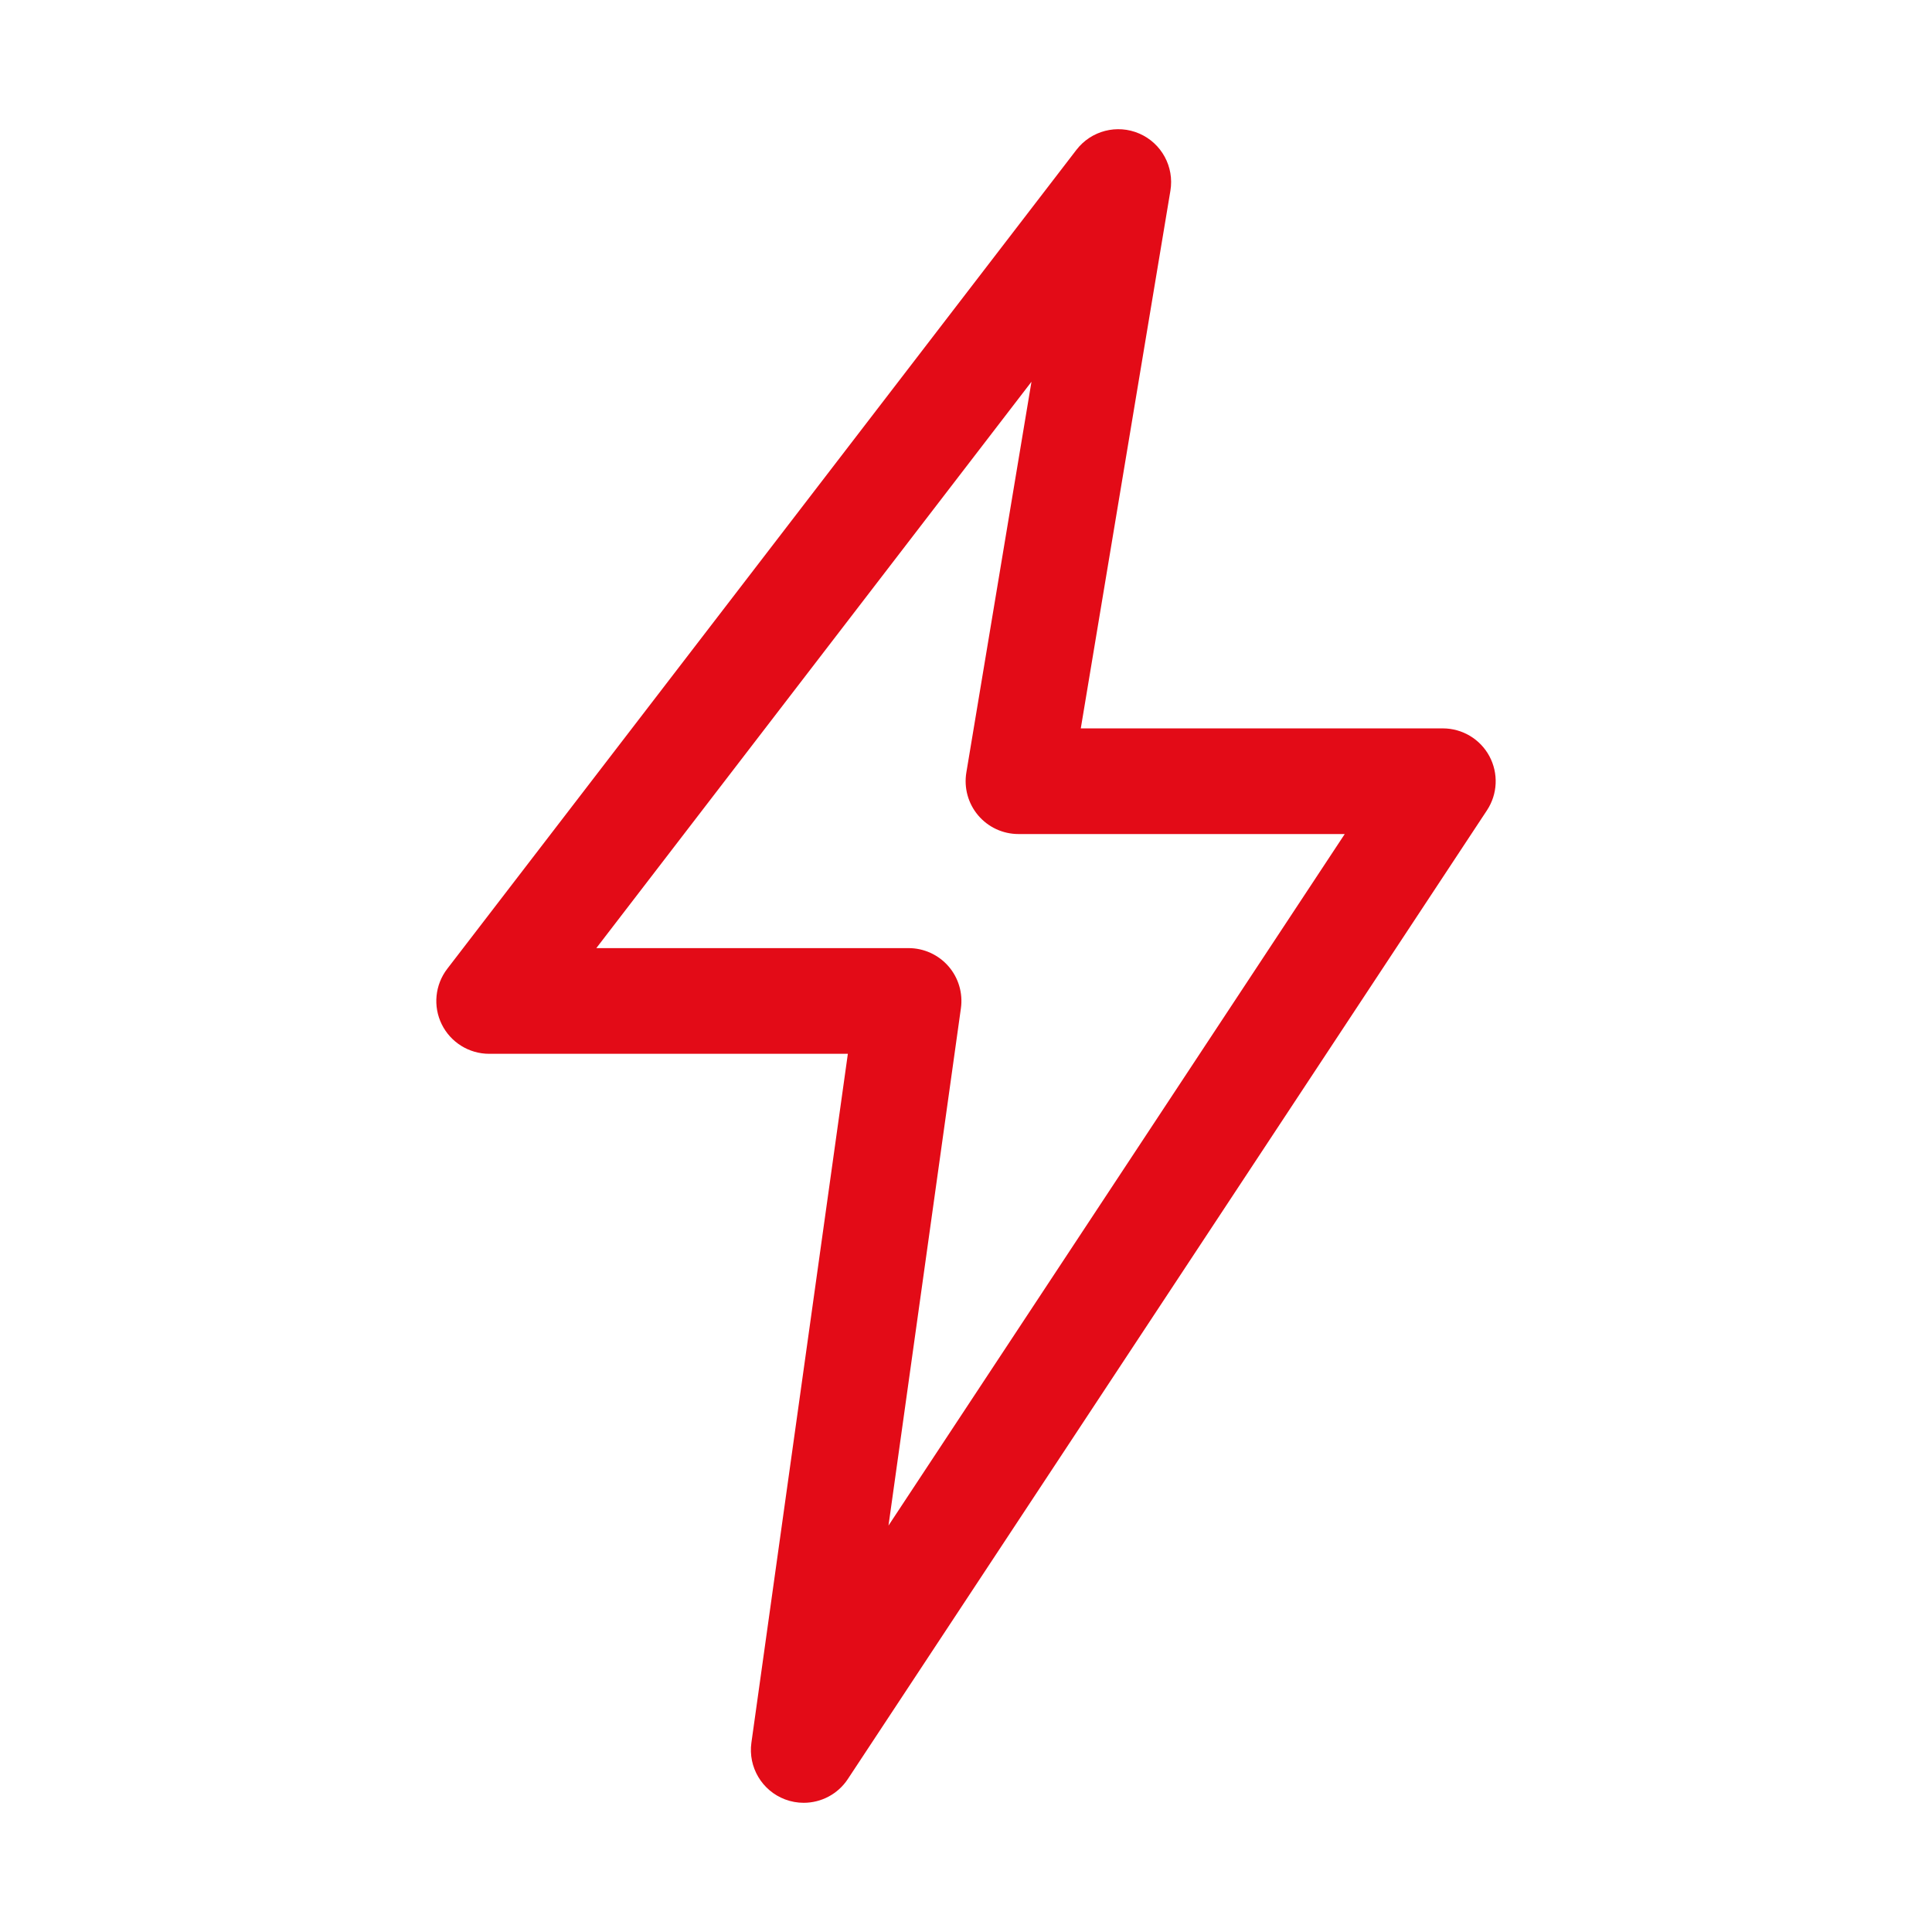<?xml version="1.0" encoding="UTF-8"?> <svg xmlns="http://www.w3.org/2000/svg" id="Capa_1" data-name="Capa 1" viewBox="0 0 512 512"> <defs> <style> .cls-1 { fill: #e30b17; } </style> </defs> <path class="cls-1" d="M212.99,477.76c-1.65,0-3.33-.29-4.94-.9-6.12-2.31-9.83-8.56-8.92-15.04l25.56-182.55h-95.06c-5.33,0-10.2-3.03-12.56-7.81-2.36-4.78-1.79-10.49,1.46-14.72L285.26,39.71c3.91-5.09,10.79-6.87,16.68-4.31s9.28,8.8,8.23,15.14l-23.75,142.49h95.95c5.15,0,9.89,2.83,12.33,7.36,2.44,4.54,2.2,10.05-.64,14.35L224.68,471.47c-2.65,4.02-7.09,6.29-11.69,6.29Zm-54.95-226.5h82.75c4.05,0,7.9,1.76,10.56,4.81s3.86,7.12,3.3,11.13l-19.19,137.09,120.91-183.26h-86.47c-4.12,0-8.02-1.81-10.68-4.95s-3.8-7.29-3.13-11.35l17.26-103.56-115.31,150.08Z"></path> </svg> 